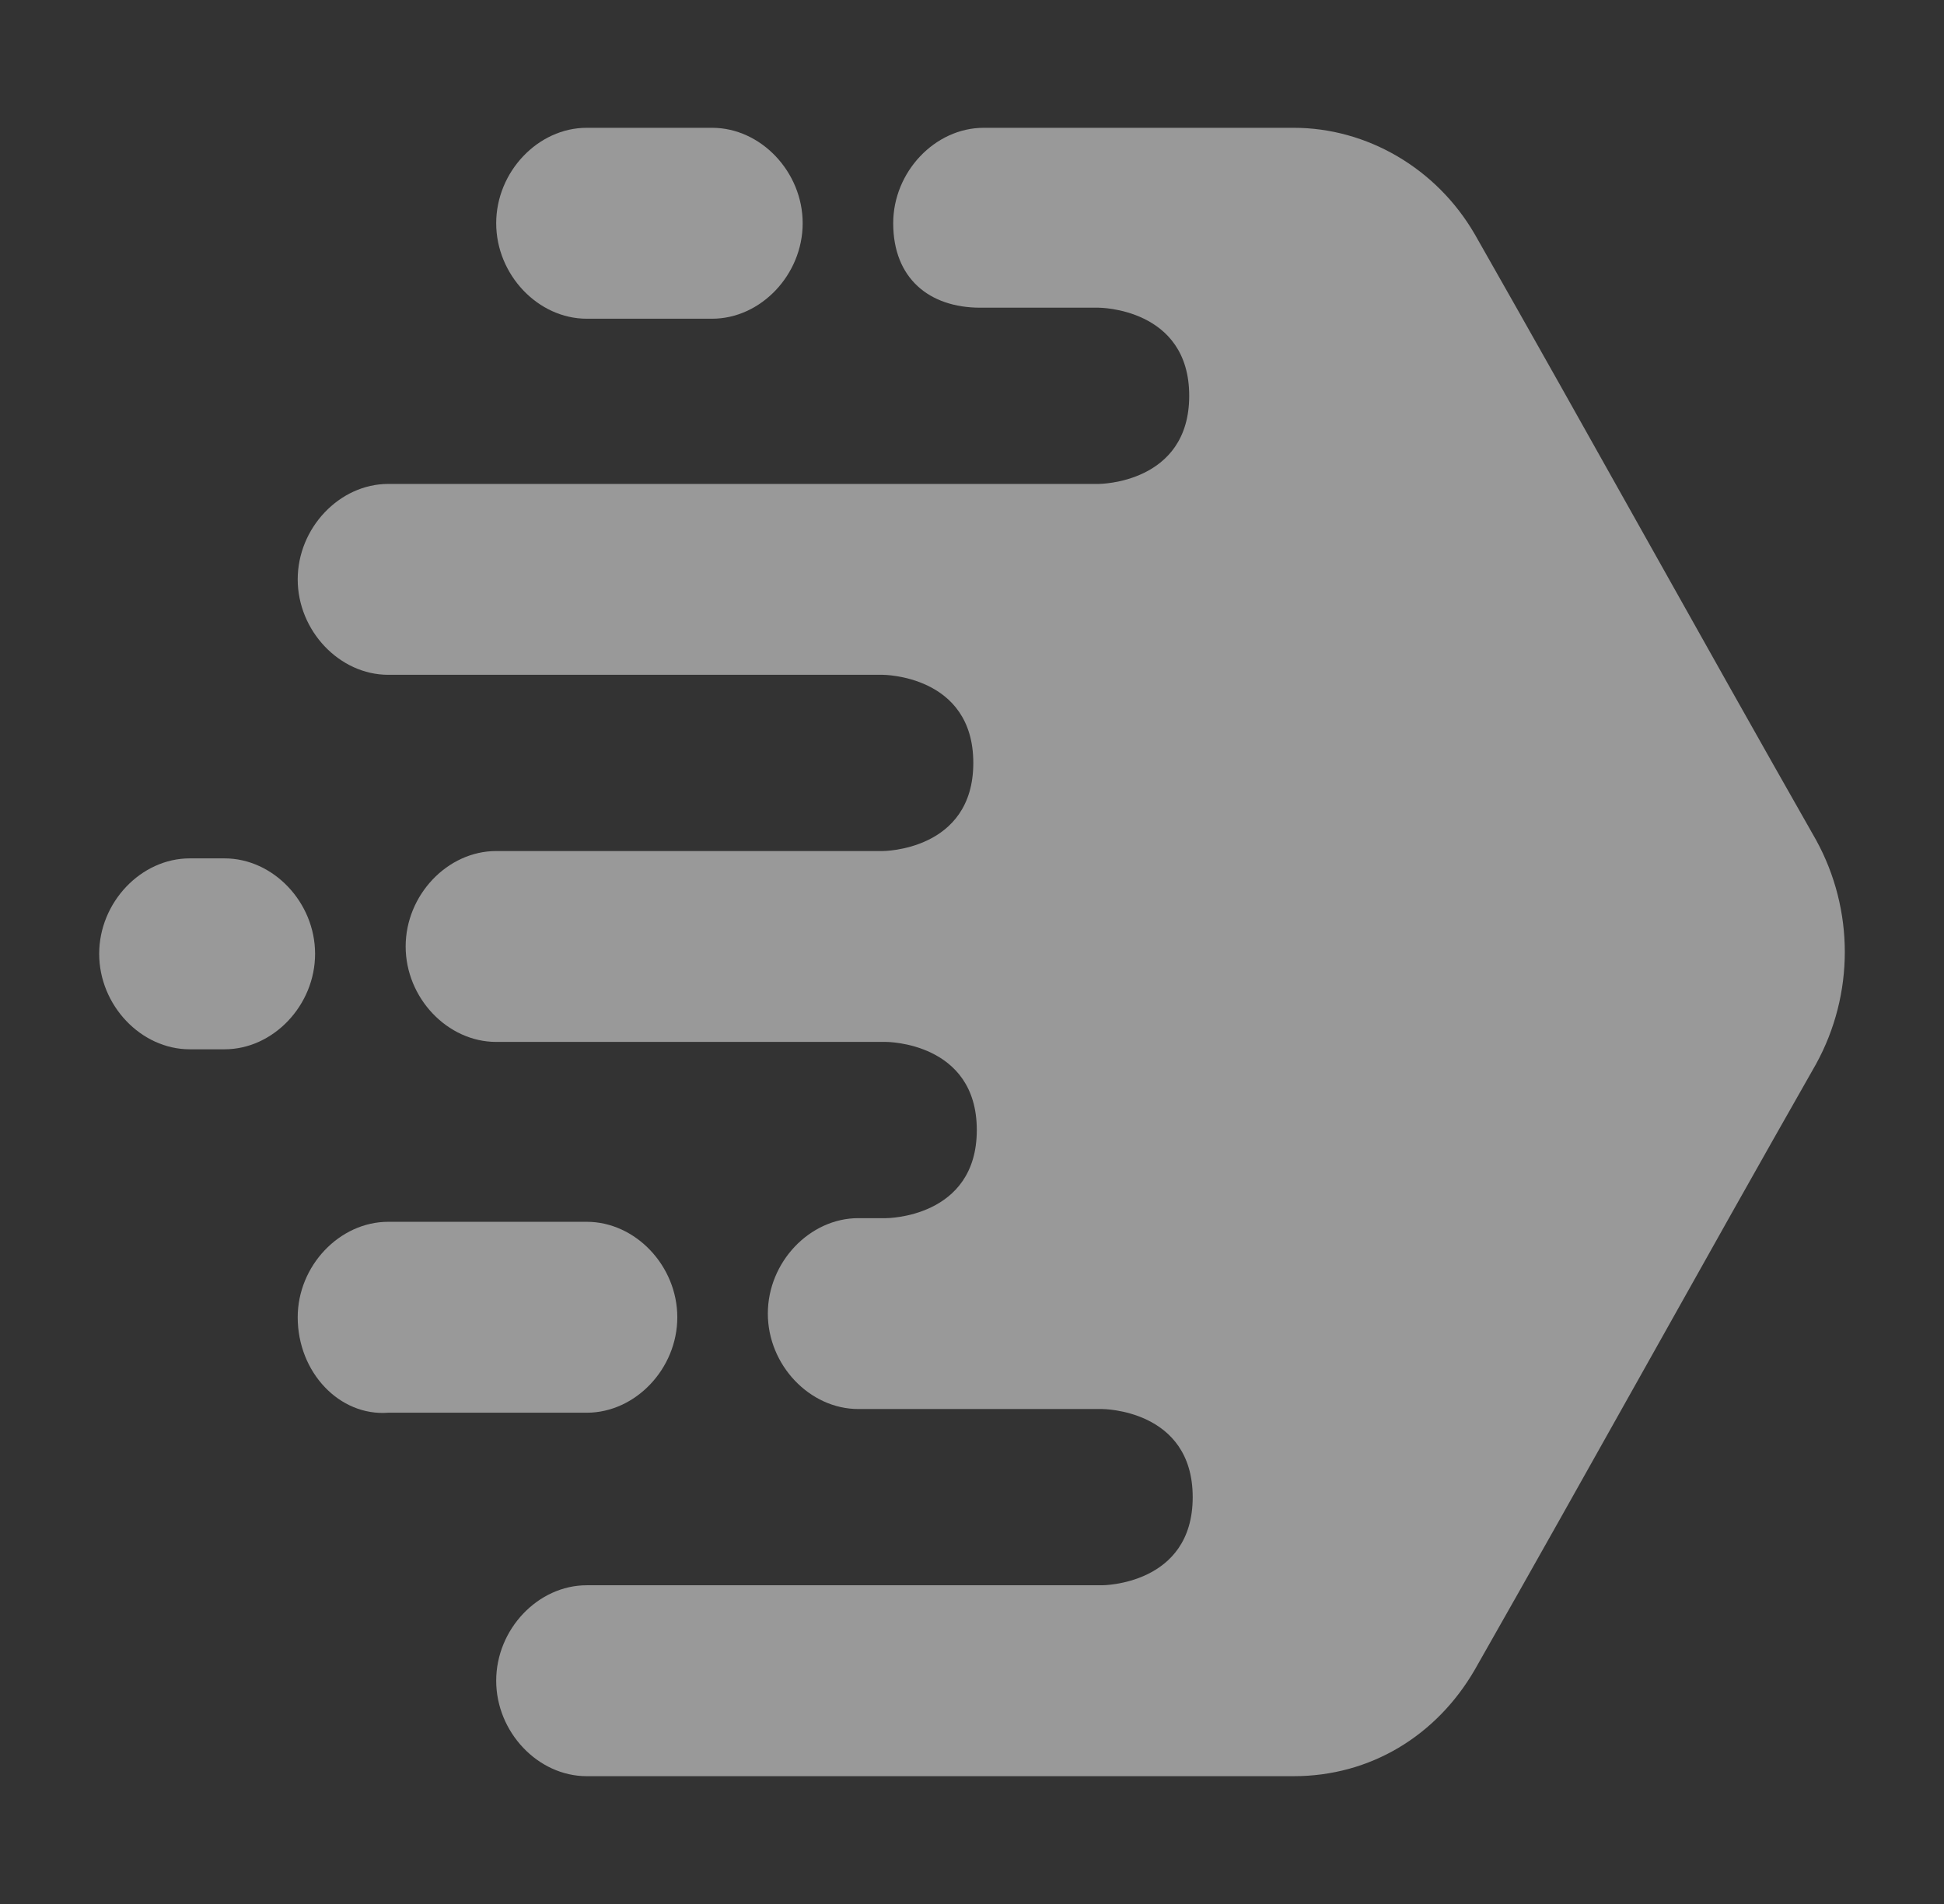 <svg width="49" height="48" viewBox="0 0 49 48" fill="none" xmlns="http://www.w3.org/2000/svg">
<rect x="0" y="0" width="49" height="48" fill="#333333" stroke="none"/>
<path d="M24.796 3.222C23.567 3.222 22.514 4.333 22.514 5.628C22.514 7.017 23.422 7.757 24.709 7.757L27.693 7.757C27.693 7.757 29.975 7.757 29.975 9.978C29.975 12.2 27.693 12.2 27.693 12.2L9.786 12.2C8.557 12.2 7.504 13.31 7.504 14.606C7.504 15.902 8.557 17.012 9.786 17.012L22.251 17.012C22.251 17.012 24.533 17.012 24.533 19.233C24.533 21.455 22.251 21.455 22.251 21.455L12.507 21.455C11.278 21.455 10.225 22.565 10.225 23.861C10.225 25.157 11.278 26.267 12.507 26.267L22.338 26.267C22.338 26.267 24.621 26.267 24.621 28.488C24.621 30.71 22.338 30.71 22.338 30.71H21.636C20.407 30.71 19.354 31.82 19.354 33.116C19.354 34.412 20.407 35.522 21.636 35.522L27.781 35.522C27.781 35.522 30.063 35.522 30.063 37.744C30.063 39.965 27.781 39.965 27.781 39.965L14.789 39.965C13.56 39.965 12.507 41.075 12.507 42.371C12.507 43.667 13.56 44.778 14.789 44.778L32.609 44.778C34.54 44.778 36.208 43.76 37.173 42.094C38.622 39.548 40.048 37.003 41.475 34.458C42.901 31.913 44.327 29.368 45.776 26.823C46.741 25.064 46.741 22.935 45.776 21.177C44.328 18.632 42.901 16.087 41.475 13.542C40.048 10.996 38.622 8.451 37.173 5.906C36.208 4.24 34.452 3.222 32.609 3.222L24.796 3.222Z" fill="white" fill-opacity="0.5"/>
<path d="M12.507 5.628C12.507 4.333 13.56 3.222 14.789 3.222L17.949 3.222C19.178 3.222 20.232 4.333 20.232 5.628C20.232 6.924 19.178 8.035 17.949 8.035L14.789 8.035C13.56 8.035 12.507 6.924 12.507 5.628Z" fill="white" fill-opacity="0.5"/>
<path d="M2.5 24.046C2.5 22.75 3.553 21.64 4.782 21.64H5.66C6.889 21.64 7.942 22.75 7.942 24.046C7.942 25.342 6.889 26.453 5.66 26.453H4.782C3.553 26.453 2.5 25.342 2.5 24.046Z" fill="white" fill-opacity="0.5"/>
<path d="M9.786 30.802C8.557 30.802 7.504 31.913 7.504 33.209C7.504 34.597 8.557 35.708 9.786 35.615H14.789C16.018 35.615 17.072 34.504 17.072 33.209C17.072 31.913 16.018 30.802 14.789 30.802L9.786 30.802Z" fill="white" fill-opacity="0.5"/>
</svg>
